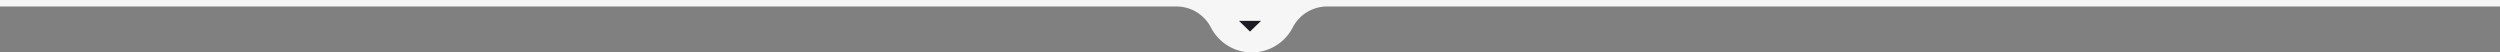 <svg xmlns="http://www.w3.org/2000/svg" viewBox="0 0 1920 40.279"><rect x="0" y="0" width="1920" height="40.279" fill="#808080" stroke="none"/><defs><style>.cls-1{fill:#f6f6f6;}.cls-2{fill:#1c1c25;}</style></defs><g id="Capa_2" data-name="Capa 2"><g id="Contenido"><path class="cls-1" d="M0,4.985H903.721A29.749,29.749,0,0,1,930.05,21.233a35.307,35.307,0,0,0,62.679,0A29.75,29.75,0,0,1,1019.059,4.985h900.941V0H0Z"/><polygon class="cls-2" points="951.529 16.022 968.471 16.022 960 24.257 951.529 16.022"/></g></g></svg>